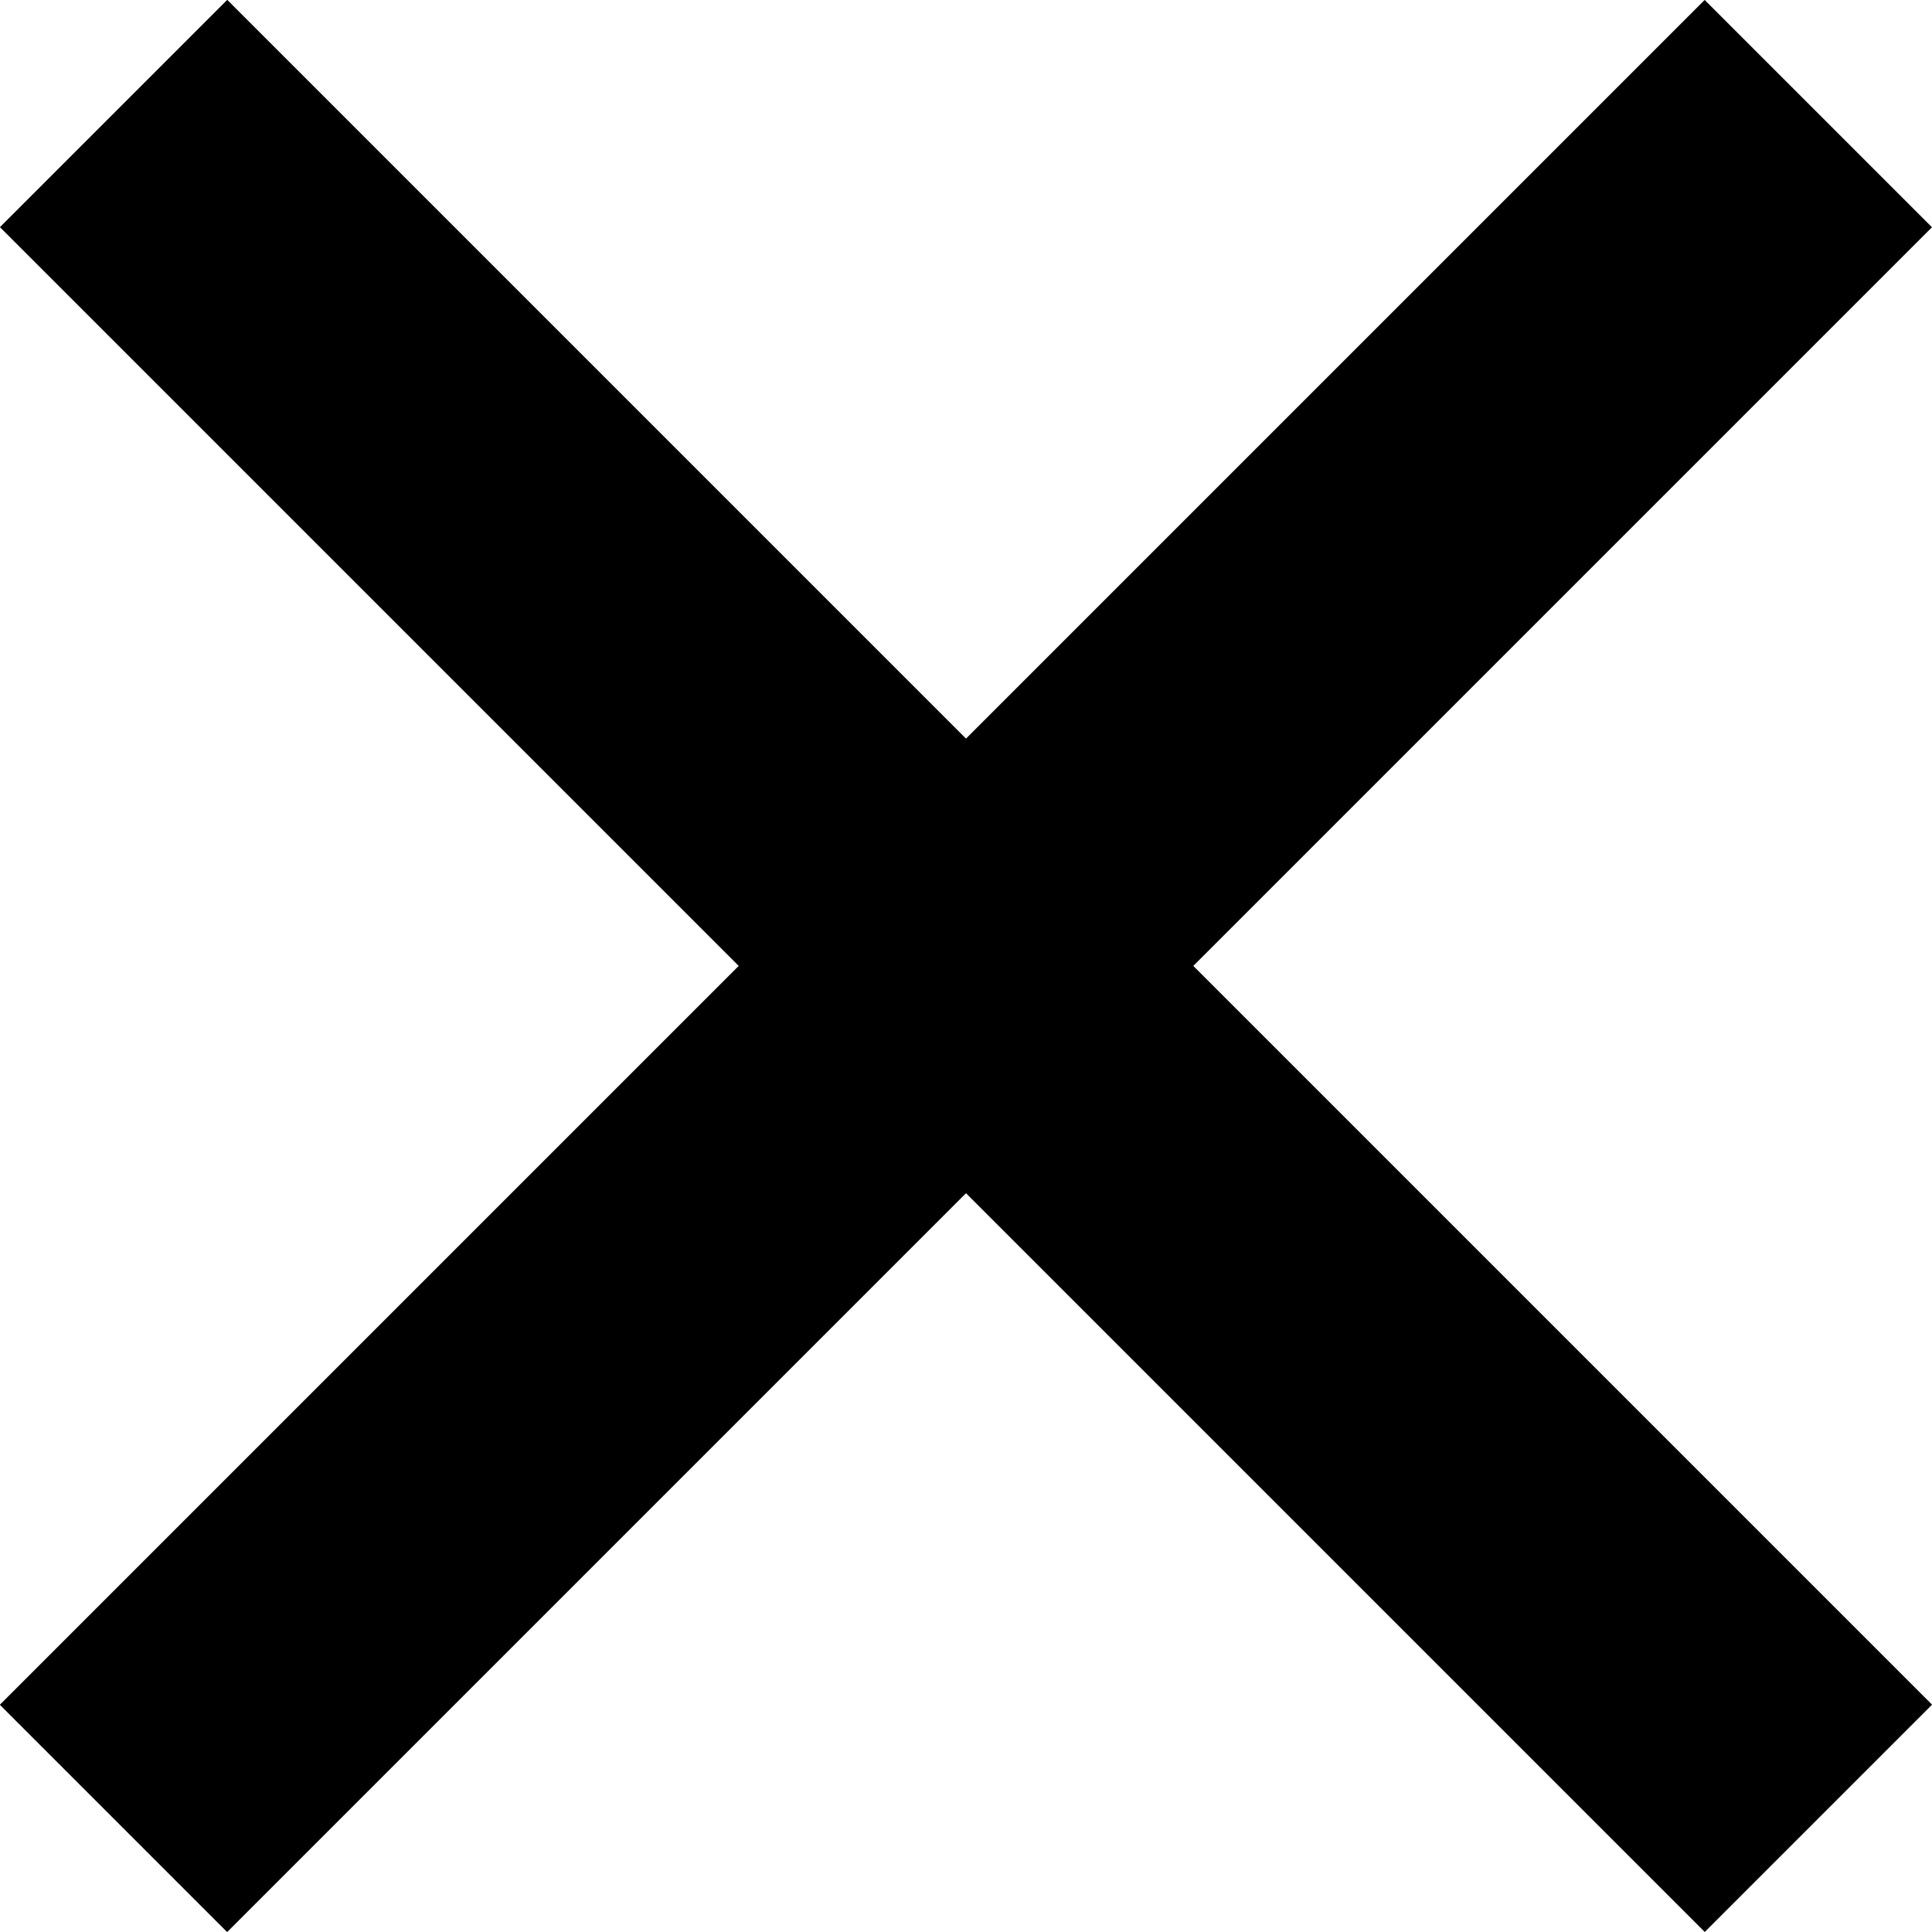<svg xmlns="http://www.w3.org/2000/svg" viewBox="0 0 24.04 24.04"><title>parking_icon01</title><g id="レイヤー_2" data-name="レイヤー 2"><g id="レイヤー_2-2" data-name="レイヤー 2"><rect x="-2.98" y="10.02" width="30" height="4" transform="translate(12.02 -4.98) rotate(45)"/><rect x="-2.98" y="10.02" width="30" height="4" transform="translate(-4.98 12.02) rotate(-45)"/></g></g></svg>